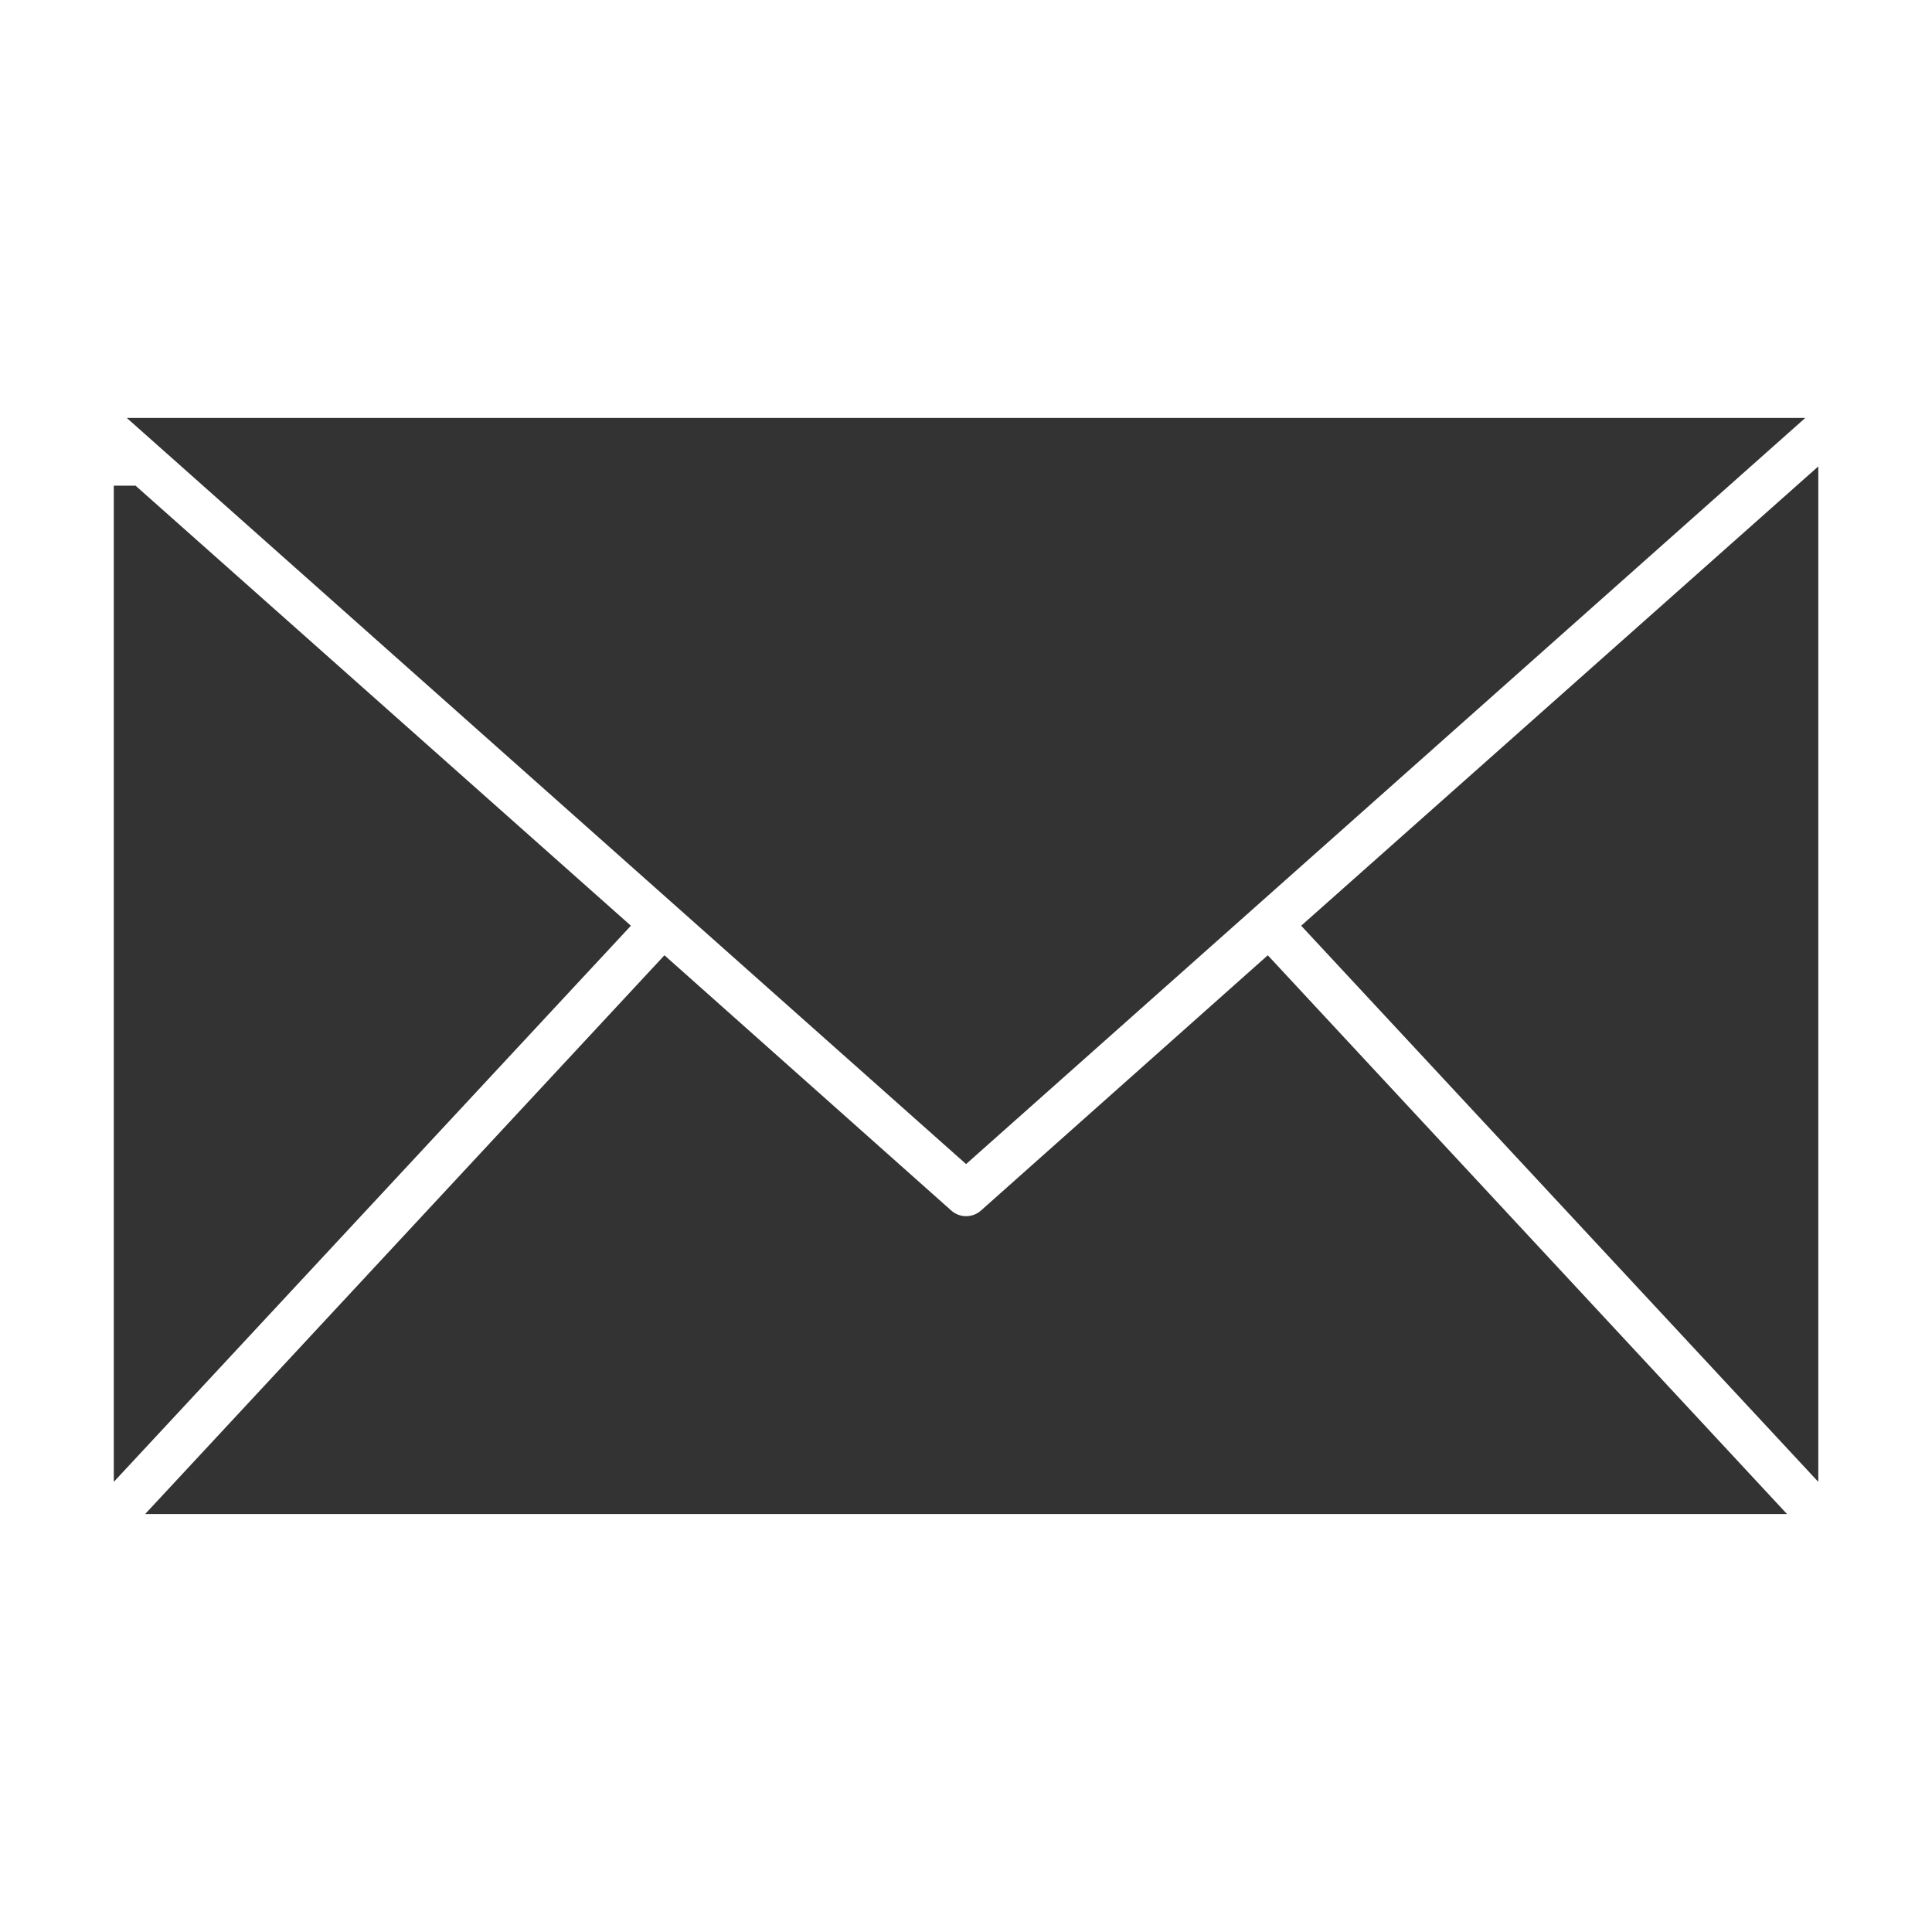 <?xml version="1.0" encoding="UTF-8"?> <svg xmlns="http://www.w3.org/2000/svg" width="24" height="24" viewBox="0 0 24 24" fill="none"><path d="M2.089 5.387L12.001 14.199L21.912 5.387H2.089ZM1.609 6.229V17.911L7.558 11.513L1.61 6.229H1.609ZM22.392 6.229L16.443 11.513L22.392 17.911V6.229ZM8.267 12.14L2.252 18.612H21.75L15.736 12.14L12.319 15.181H12.319C12.138 15.344 11.864 15.344 11.684 15.181L8.267 12.14H8.267Z" fill="#333333" stroke="#333333" stroke-width="0.391"></path></svg> 